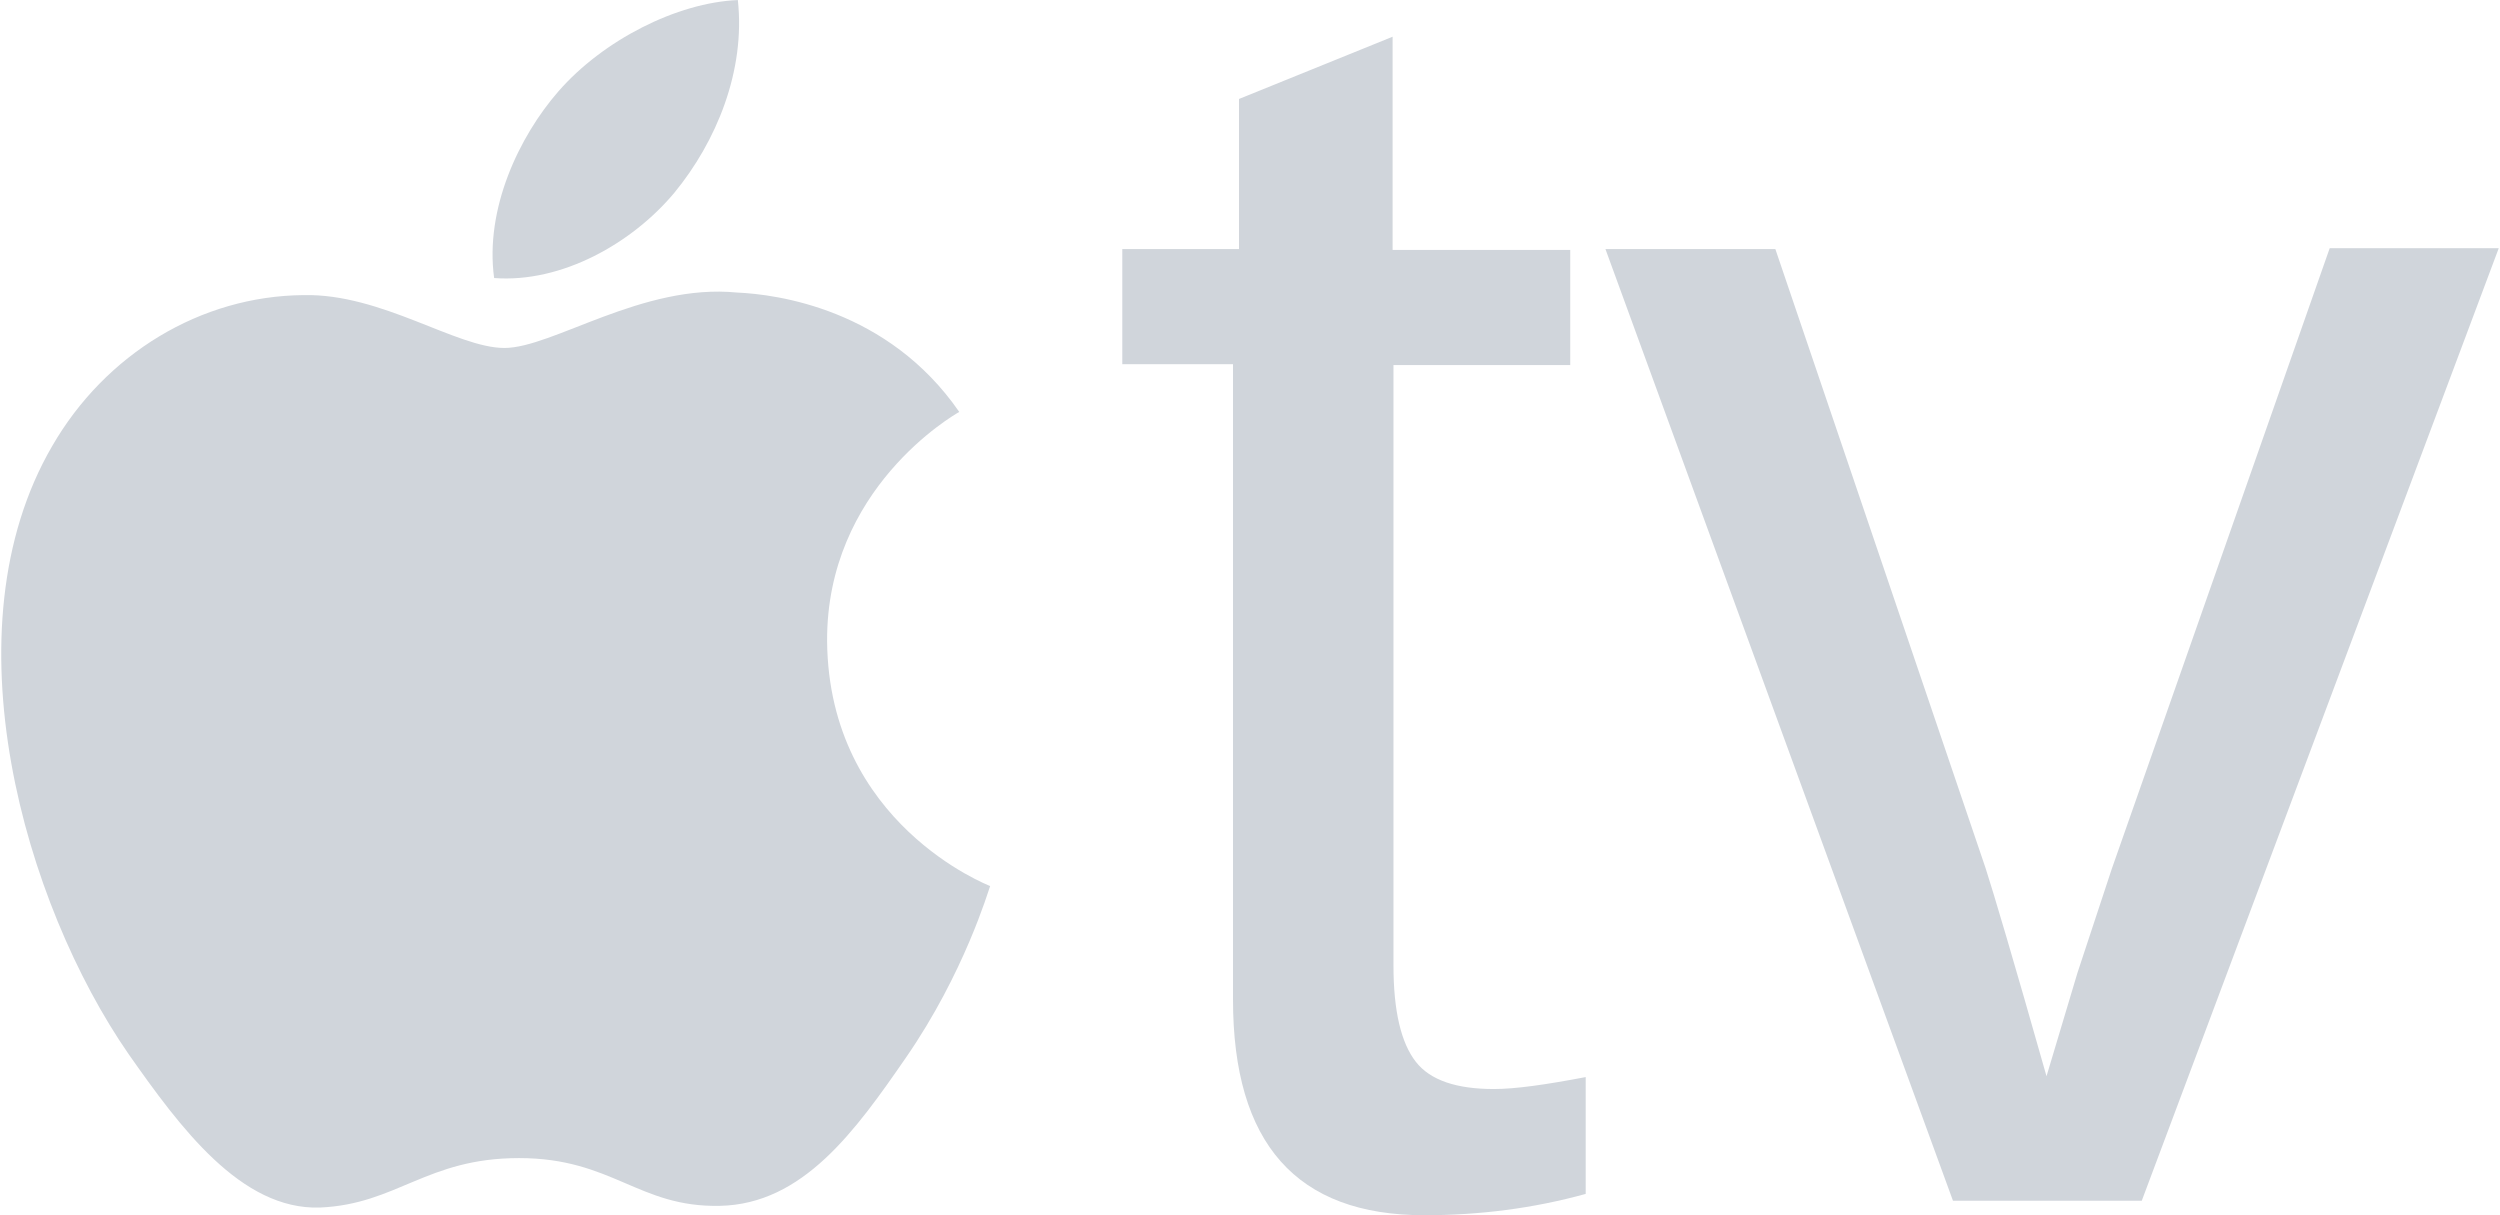 <svg width="144" height="70" viewBox="0 0 144 70" fill="none" xmlns="http://www.w3.org/2000/svg">
<path d="M47.641 36.94C47.74 47.452 56.933 50.988 57.032 51.037C56.933 51.283 55.549 56.047 52.188 60.91C49.272 65.134 46.257 69.359 41.462 69.457C36.766 69.555 35.284 66.706 29.896 66.706C24.558 66.706 22.877 69.359 18.428 69.555C13.881 69.703 10.371 64.938 7.406 60.714C1.425 52.069 -3.172 36.302 3.007 25.692C6.071 20.387 11.558 17.047 17.489 16.998C21.987 16.9 26.288 20.043 29.055 20.043C31.823 20.043 37.014 16.31 42.451 16.851C44.724 16.949 51.15 17.784 55.253 23.727C54.907 23.924 47.591 28.148 47.641 36.94V36.94ZM38.842 11.104C41.264 8.156 42.945 4.08 42.5 0.003C38.991 0.15 34.74 2.311 32.169 5.258C29.896 7.862 27.919 12.037 28.462 16.015C32.367 16.31 36.42 14.002 38.842 11.104Z" fill="#D0D5DB"/>
<path d="M91.336 68.769C88.321 69.604 85.207 69.997 82.043 69.997C74.678 69.997 71.021 65.871 71.021 57.57V20.976H64.644V14.345H71.367V5.7L80.214 2.115V14.395H90.446V21.026H80.264V55.605C80.264 58.258 80.709 60.075 81.549 61.156C82.389 62.236 83.921 62.728 86.047 62.728C87.283 62.728 89.013 62.482 91.336 62.04V68.769Z" fill="#D0D5DB"/>
<path d="M123.366 69.162H112.491L92.473 14.345H102.26L114.37 50.006C114.814 51.381 116.001 55.36 117.879 61.991L119.658 56.047L121.636 50.055L134.191 14.296H143.928L123.366 69.162Z" fill="#D0D5DB"/>
</svg>
